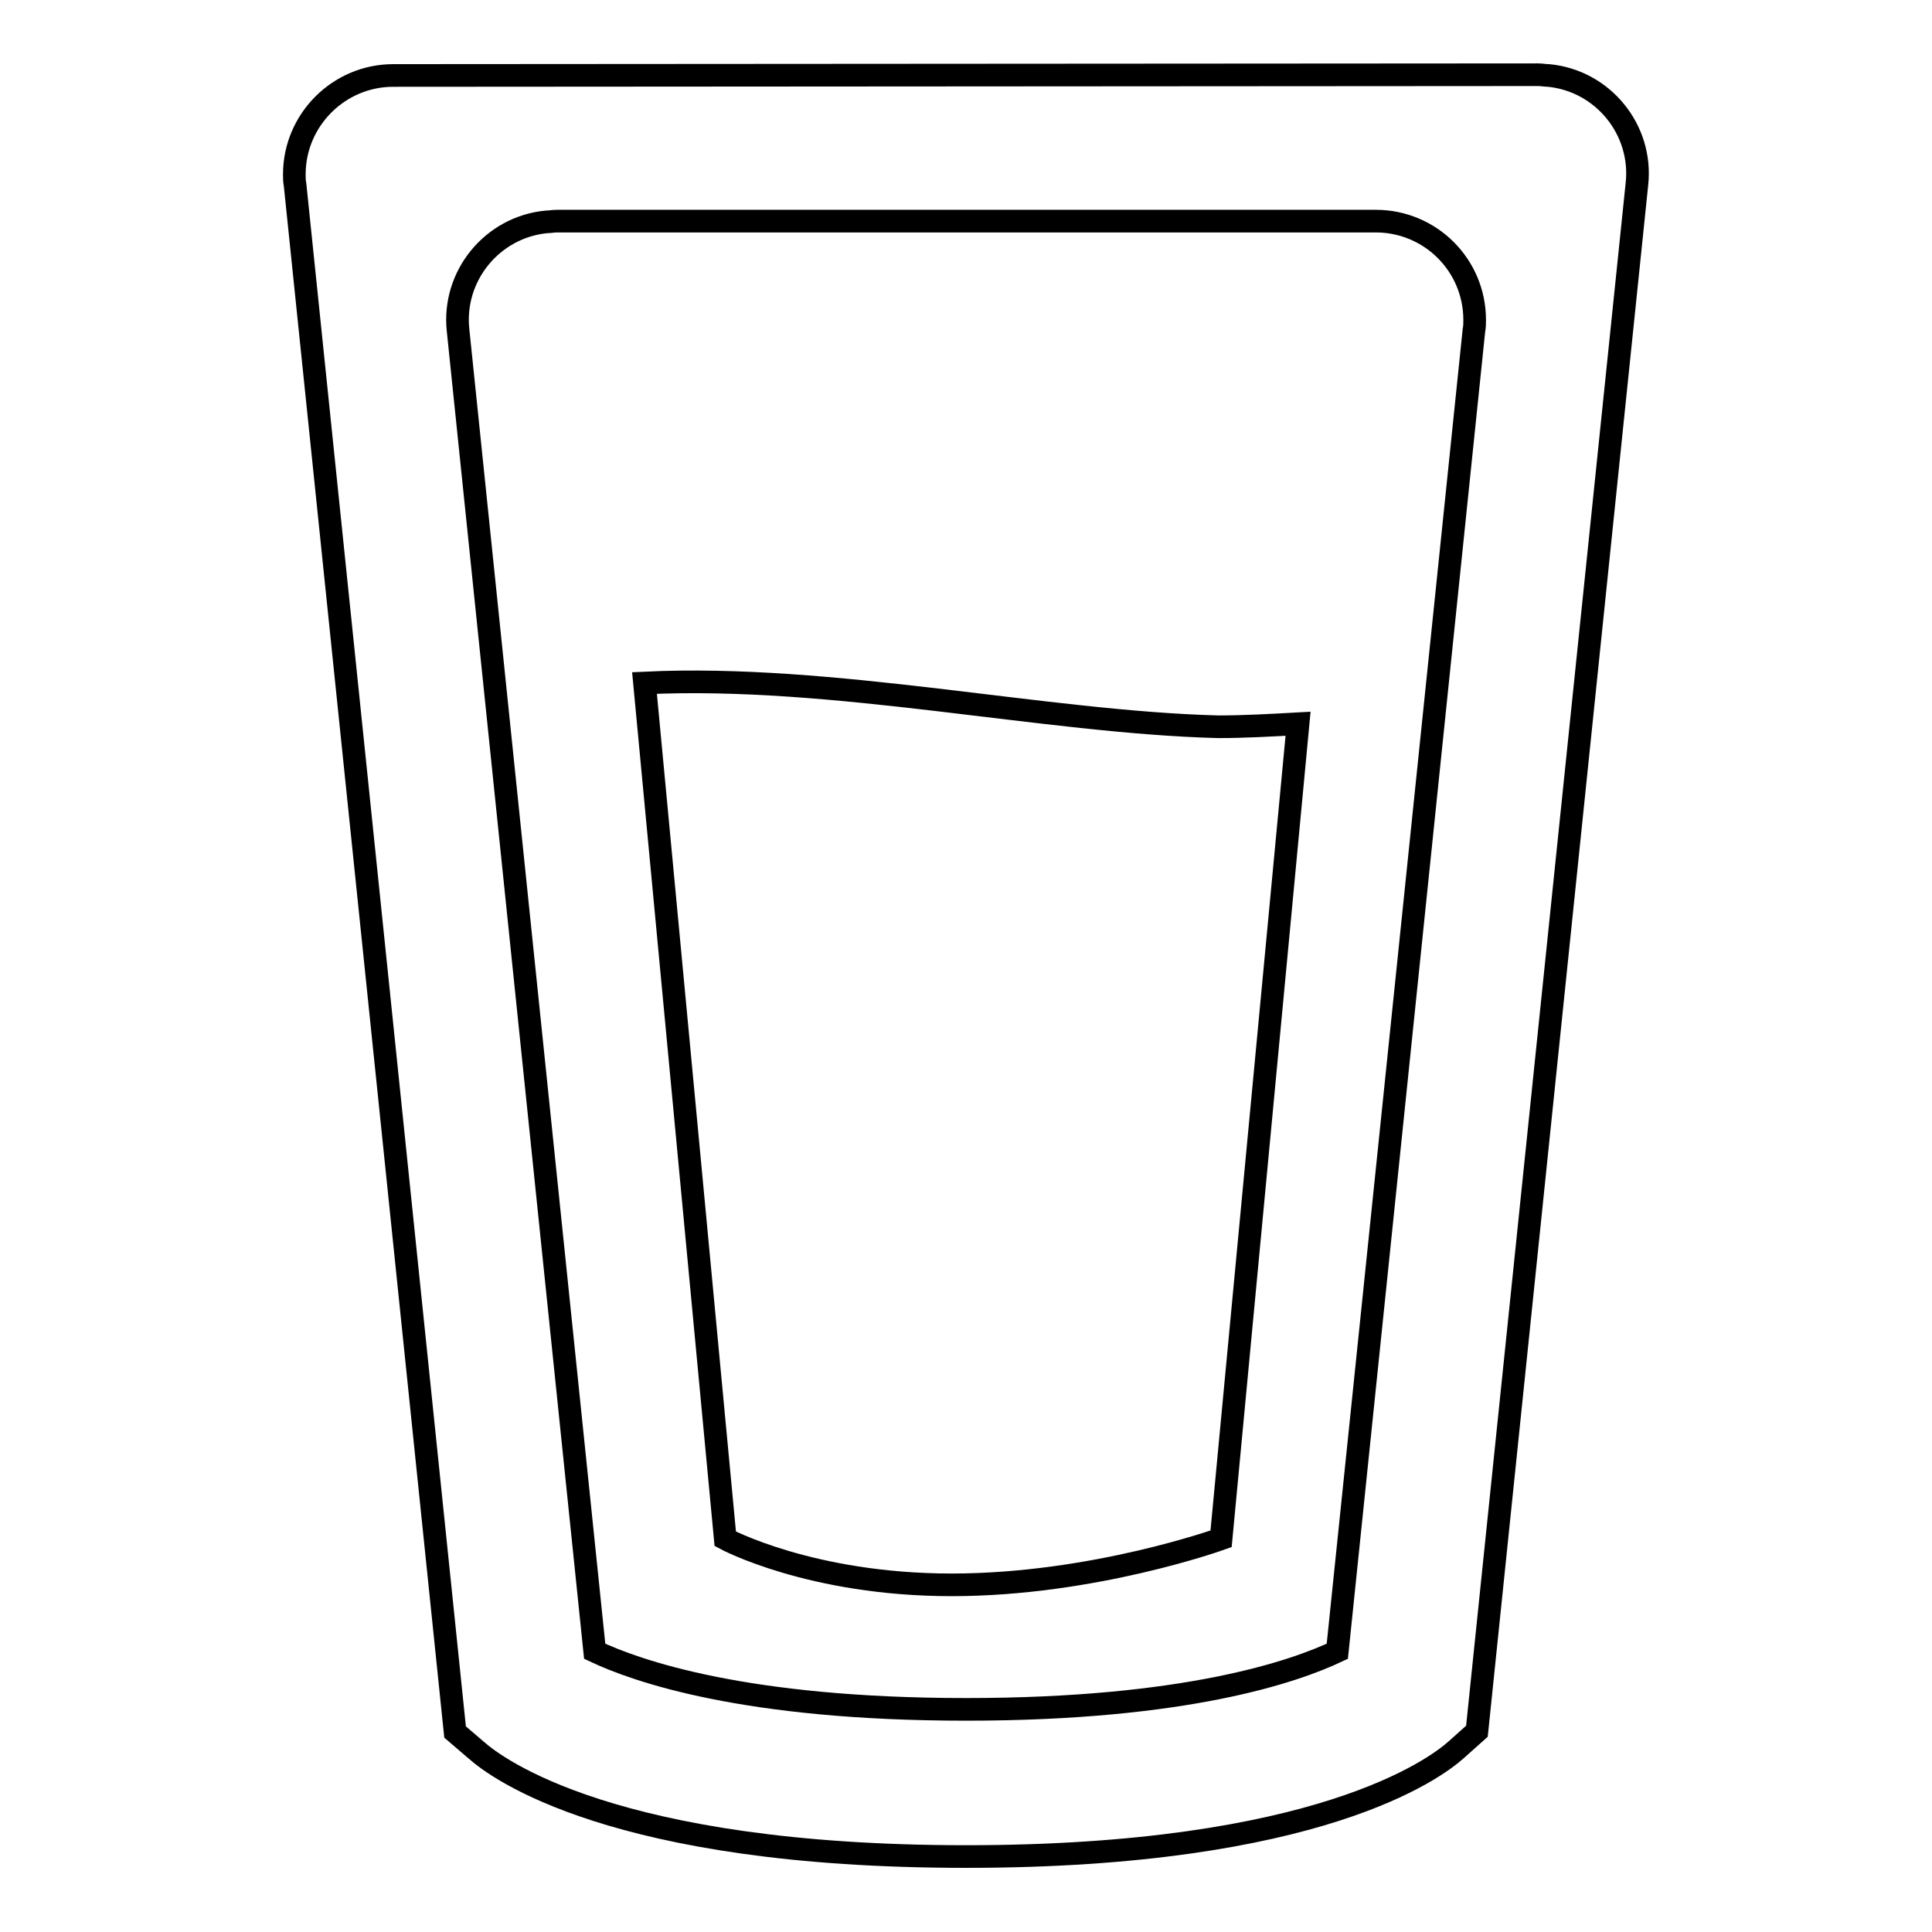 <?xml version="1.0" encoding="utf-8"?>
<!-- Svg Vector Icons : http://www.onlinewebfonts.com/icon -->
<!DOCTYPE svg PUBLIC "-//W3C//DTD SVG 1.1//EN" "http://www.w3.org/Graphics/SVG/1.1/DTD/svg11.dtd">
<svg version="1.1" xmlns="http://www.w3.org/2000/svg" xmlns:xlink="http://www.w3.org/1999/xlink" x="0px" y="0px" viewBox="0 0 256 256" enable-background="new 0 0 256 256" xml:space="preserve">
<g> <path stroke-width="3" fill-opacity="0" stroke="#000000"  d="M52.1,10C44.9,10,39,15.9,39,23.1c0,0.5,0,0.9,0.1,1.4l21.2,205l2.8,2.4c2.7,2.4,18.2,14.1,64.9,14.1 c46.7,0,62.2-11.7,64.9-14.1l2.8-2.5l21.2-205c0.8-7.2-4.5-13.7-11.7-14.4c-0.5,0-0.9-0.1-1.4-0.1L52.1,10L52.1,10z M177.2,218.8 c-5.7,2.7-20.1,7.7-49.2,7.7c-29.3,0-43.7-5.1-49.2-7.7l-18.1-175c-0.8-7.2,4.5-13.7,11.7-14.4c0.5,0,0.9-0.1,1.4-0.1h108.5 c7.2,0,13.1,5.8,13.1,13.1c0,0.5,0,0.9-0.1,1.4L177.2,218.8L177.2,218.8z"/> <path stroke-width="3" fill-opacity="0" stroke="#000000"  d="M85.4,90.5l10.7,113.4c0,0,11.3,6.1,30,6.1c18.8,0,35.7-6.1,35.7-6.1l10.2-108c-3.6,0.2-7.1,0.4-10.6,0.4 C138.4,95.7,110.4,89.3,85.4,90.5z"/></g>
</svg>
